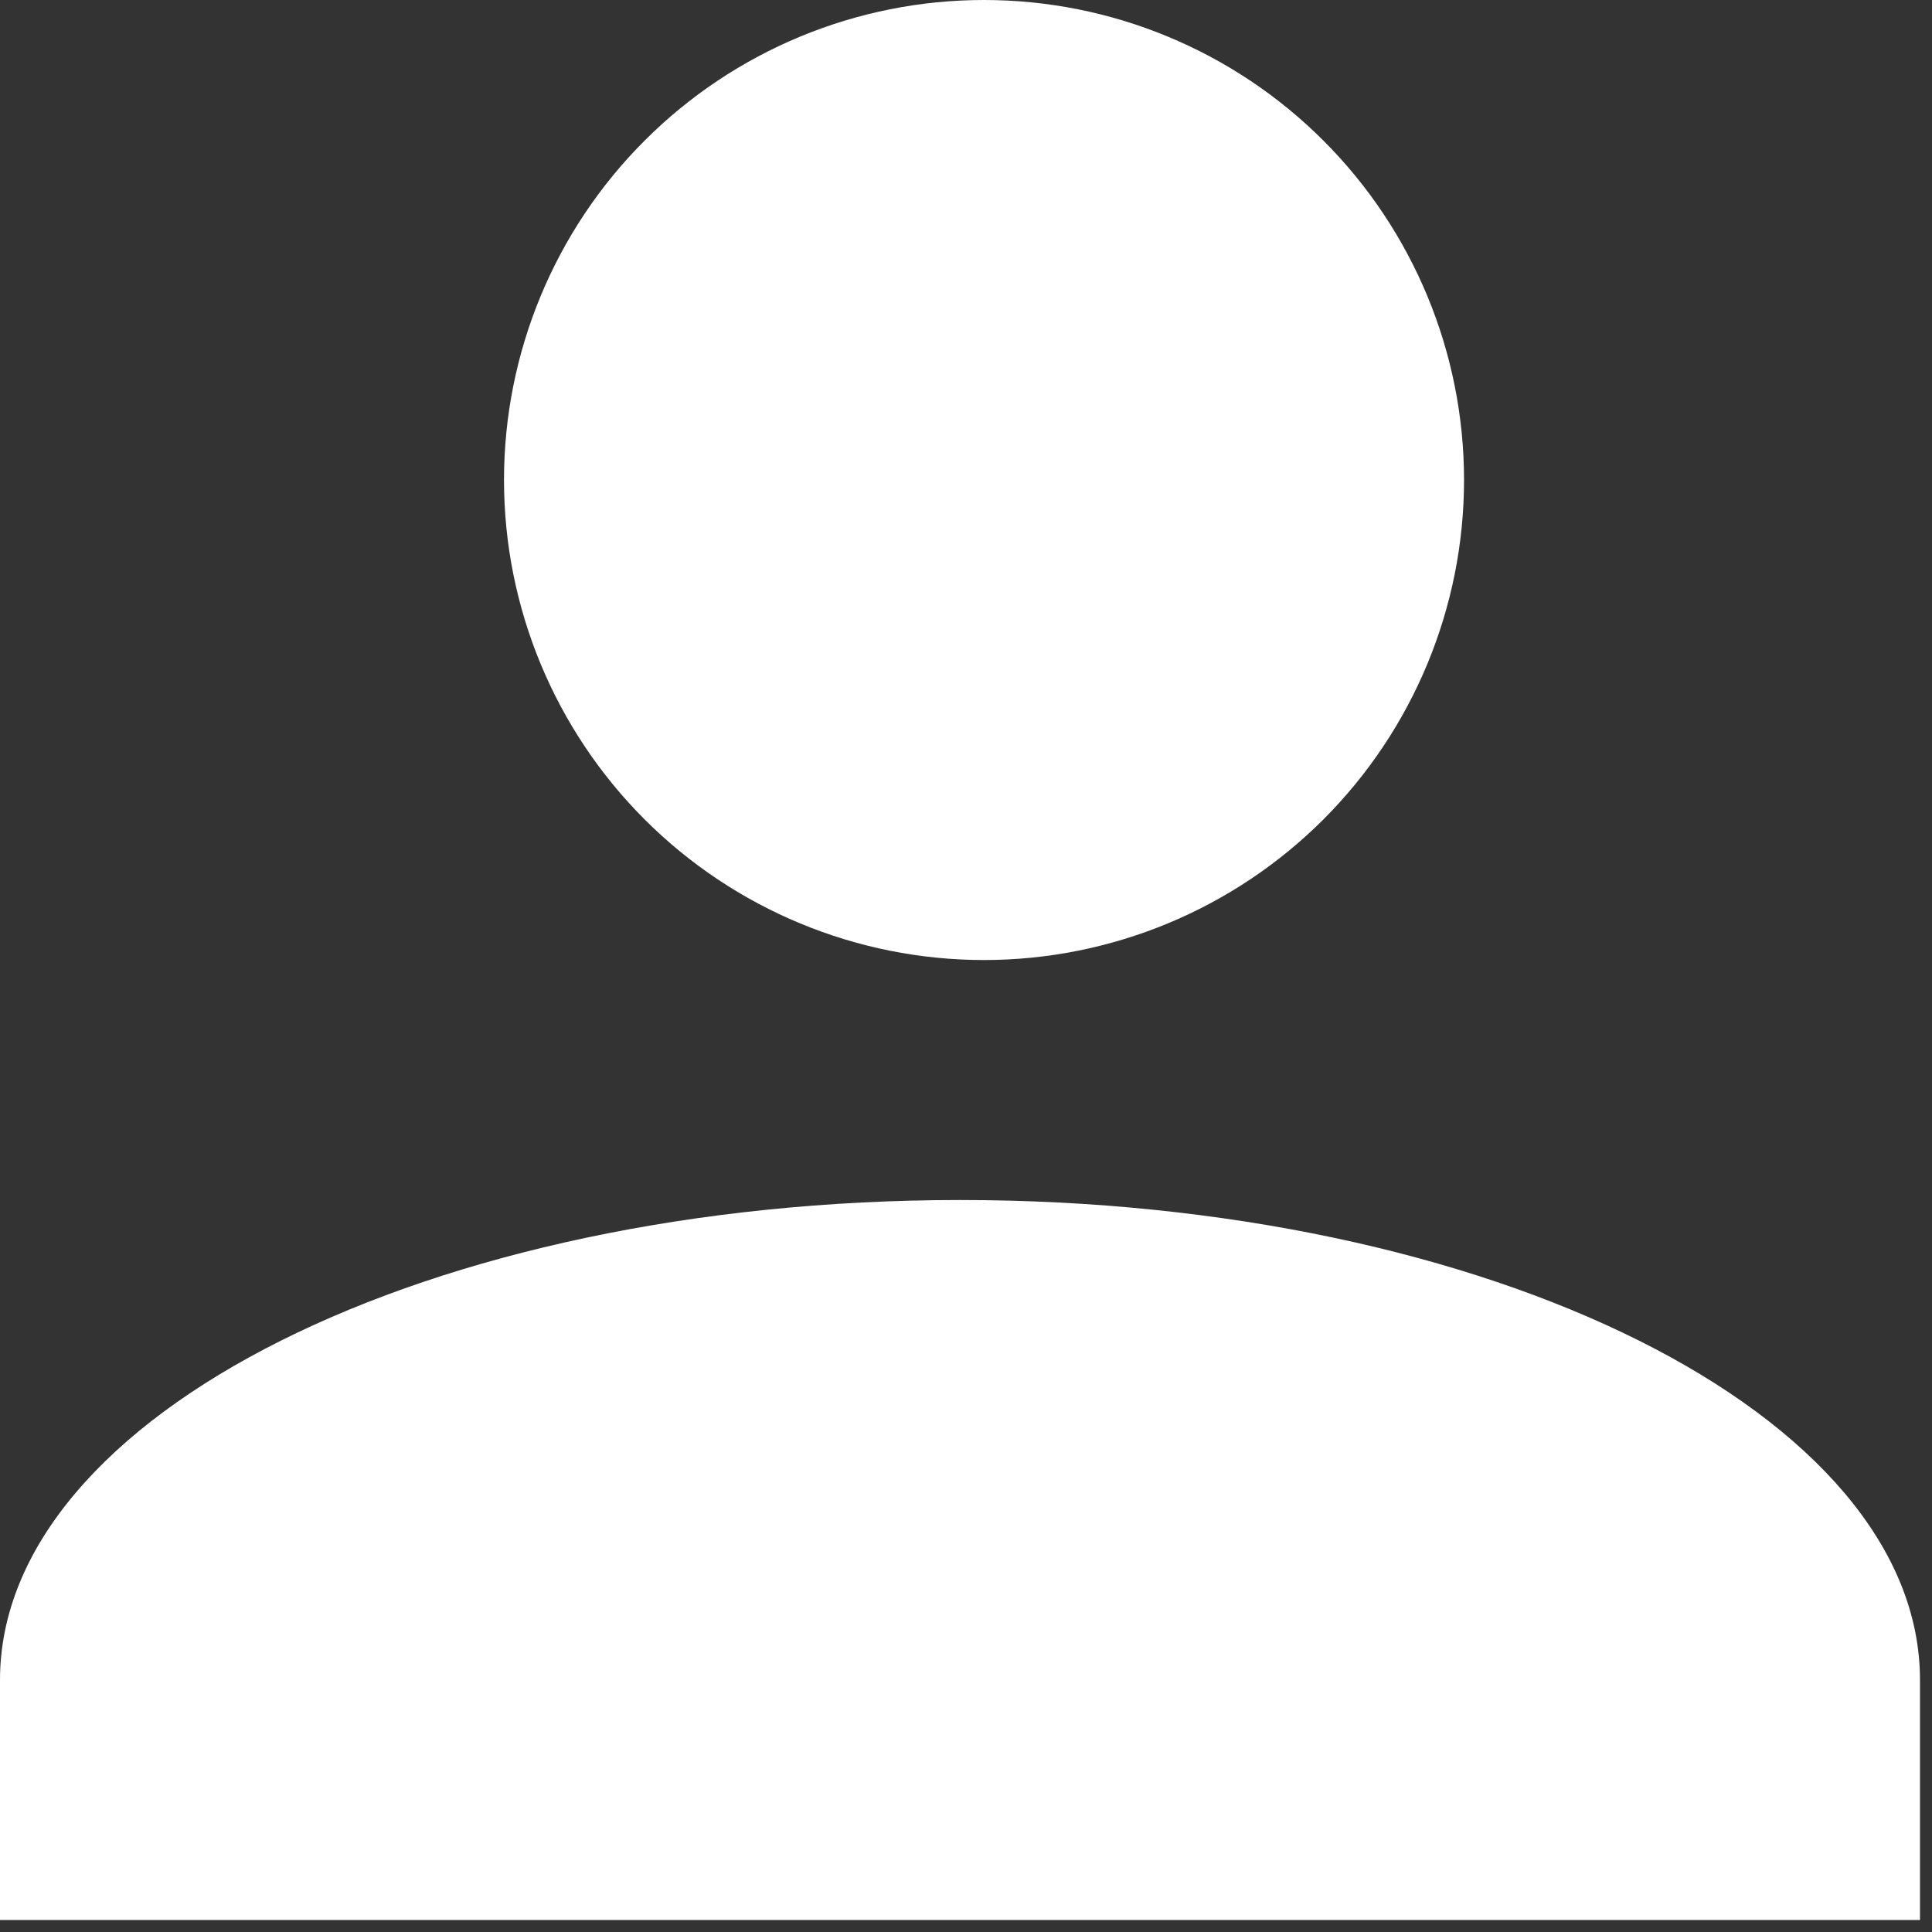 <svg width="23" height="23" viewBox="0 0 23 23" fill="none" xmlns="http://www.w3.org/2000/svg">
<rect x="0" y="0" width="23" height="23" fill="#333333" stroke="none"/>
<path fill-rule="evenodd" clip-rule="evenodd" d="M15.755 1.674C14.683 0.602 13.23 0 11.714 0C10.199 0 8.745 0.602 7.674 1.674C6.602 2.745 6 4.199 6 5.714C6 7.23 6.602 8.683 7.674 9.755C8.745 10.826 10.199 11.429 11.714 11.429C13.23 11.429 14.683 10.826 15.755 9.755C16.826 8.683 17.429 7.23 17.429 5.714C17.429 4.199 16.826 2.745 15.755 1.674ZM22.857 20C22.857 16.843 17.743 14.286 11.429 14.286C5.114 14.286 0 16.843 0 20V22.857H22.857V20Z" fill="white"/>
</svg>
